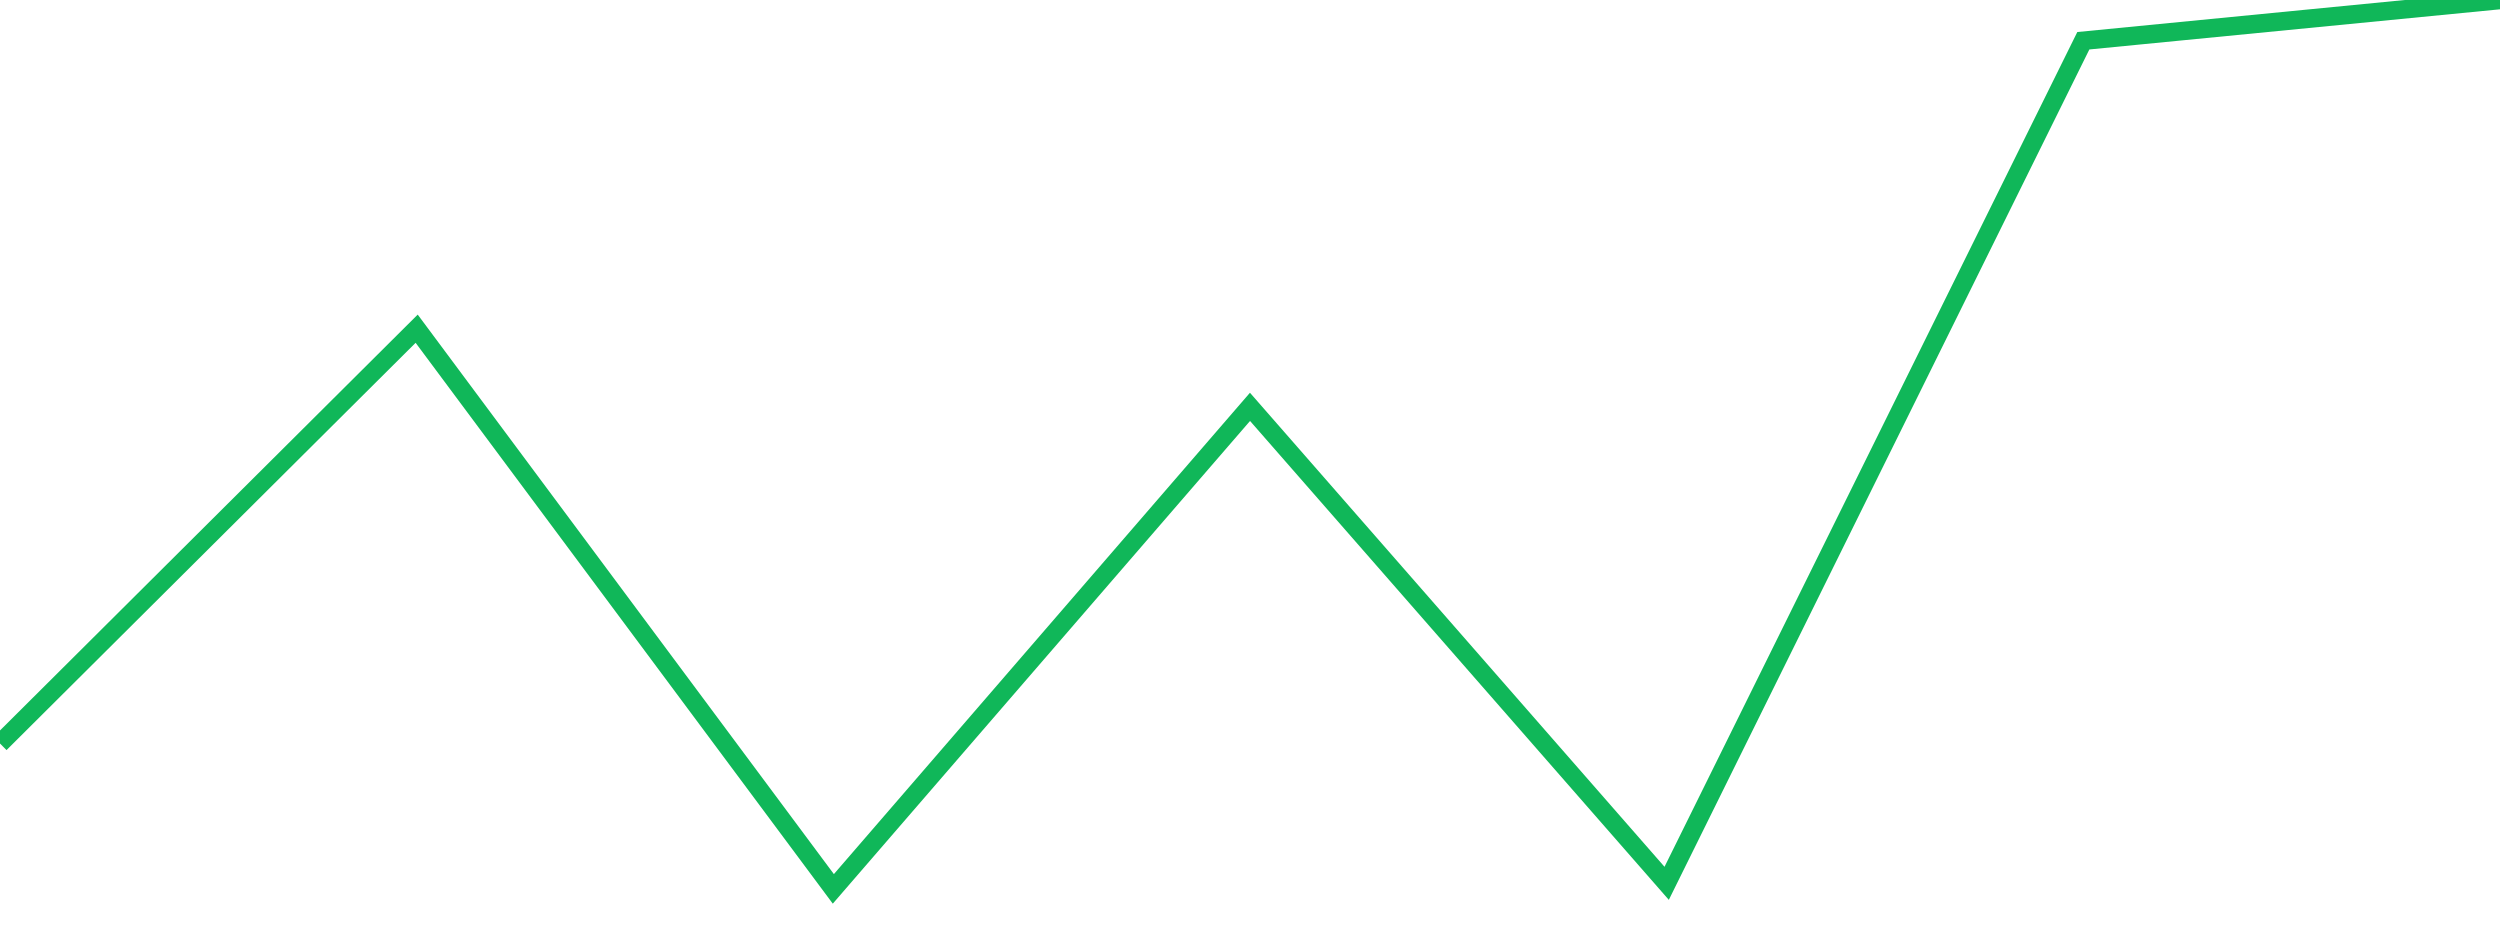 <?xml version="1.0" standalone="no"?>
<!DOCTYPE svg PUBLIC "-//W3C//DTD SVG 1.1//EN" "http://www.w3.org/Graphics/SVG/1.1/DTD/svg11.dtd">
<svg width="135" height="50" viewBox="0 0 135 50" preserveAspectRatio="none" class="sparkline" xmlns="http://www.w3.org/2000/svg"
xmlns:xlink="http://www.w3.org/1999/xlink"><path  class="sparkline--line" d="M 0 40.15 L 0 40.15 L 22.5 17.75 L 45 48 L 67.5 21.97 L 90 47.7 L 112.5 2.2 L 135 0" fill="none" stroke-width="1" stroke="#10b759"></path></svg>